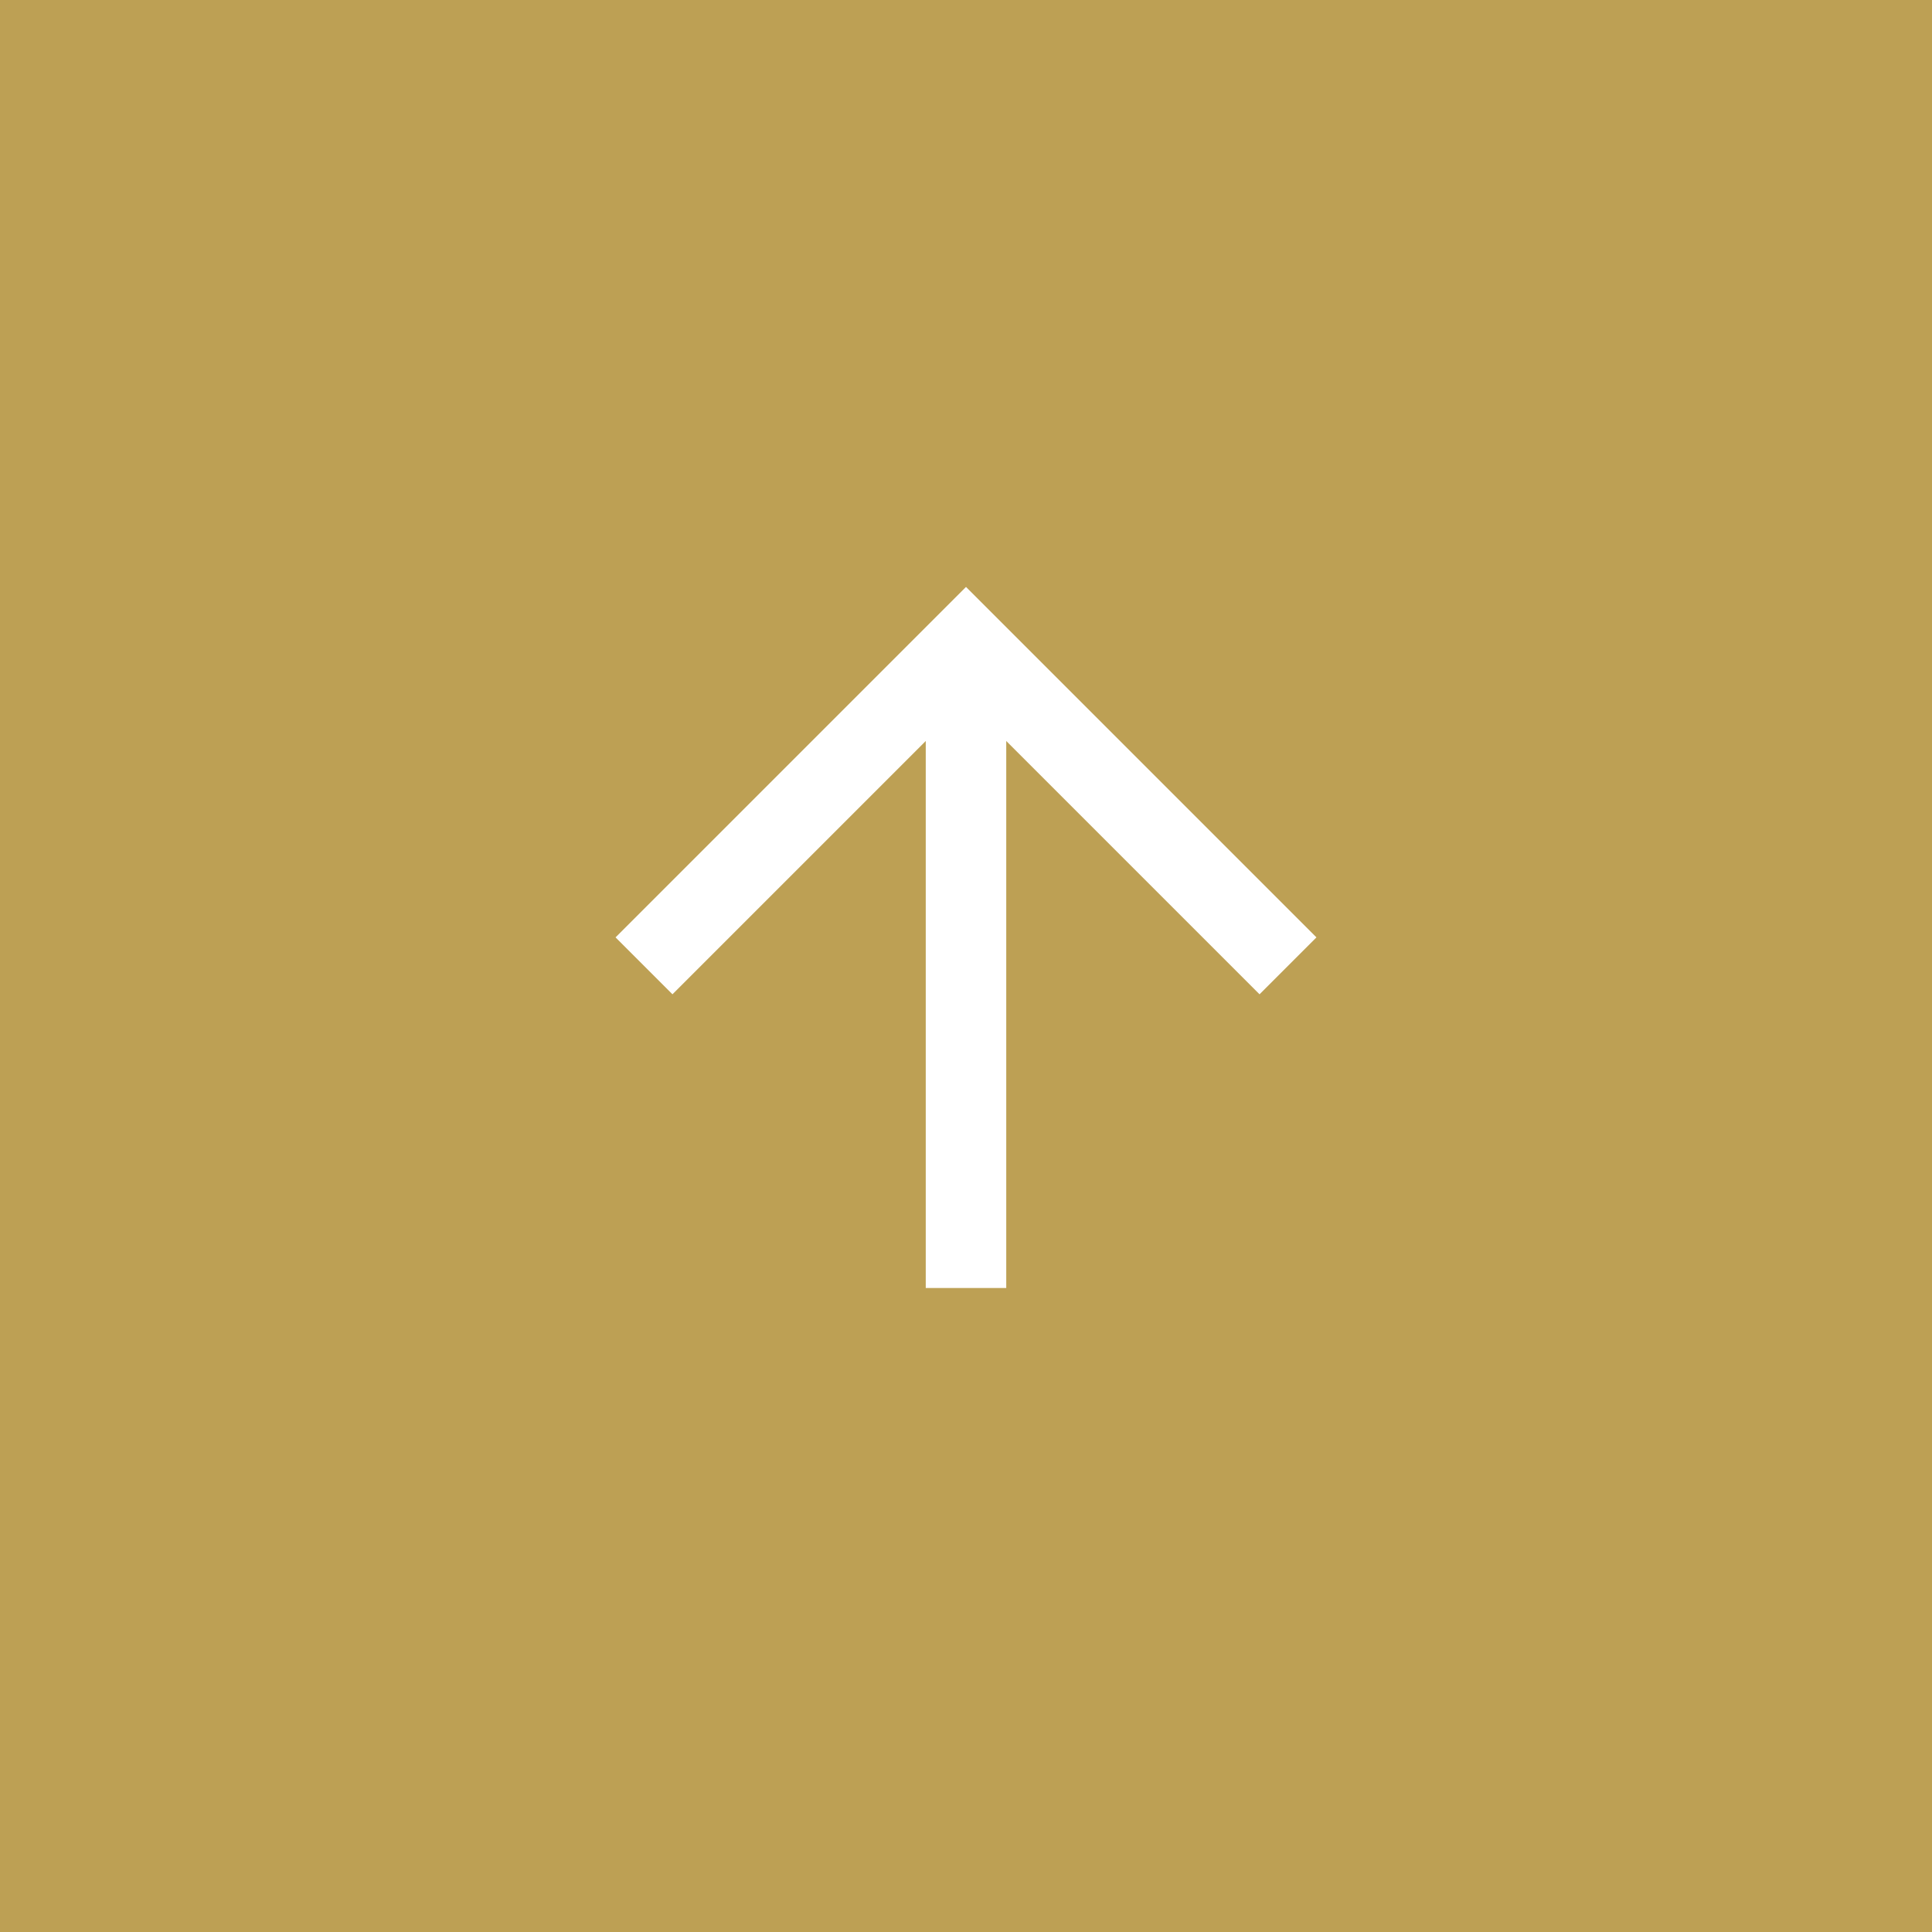 <svg xmlns="http://www.w3.org/2000/svg" width="48" height="48" viewBox="0 0 48 48"><g transform="translate(-1288 -7893)"><rect width="48" height="48" transform="translate(1288 7893)" fill="#bda054"/><g transform="translate(-1.5 3.5)"><path d="M1304.026,7913.6l8-8,8,8" transform="translate(1.474 -0.104)" fill="none" stroke="#fff" stroke-width="2"/><path d="M1312.5,7905.406v16" transform="translate(1 0.094)" fill="none" stroke="#fff" stroke-width="2"/></g></g></svg>